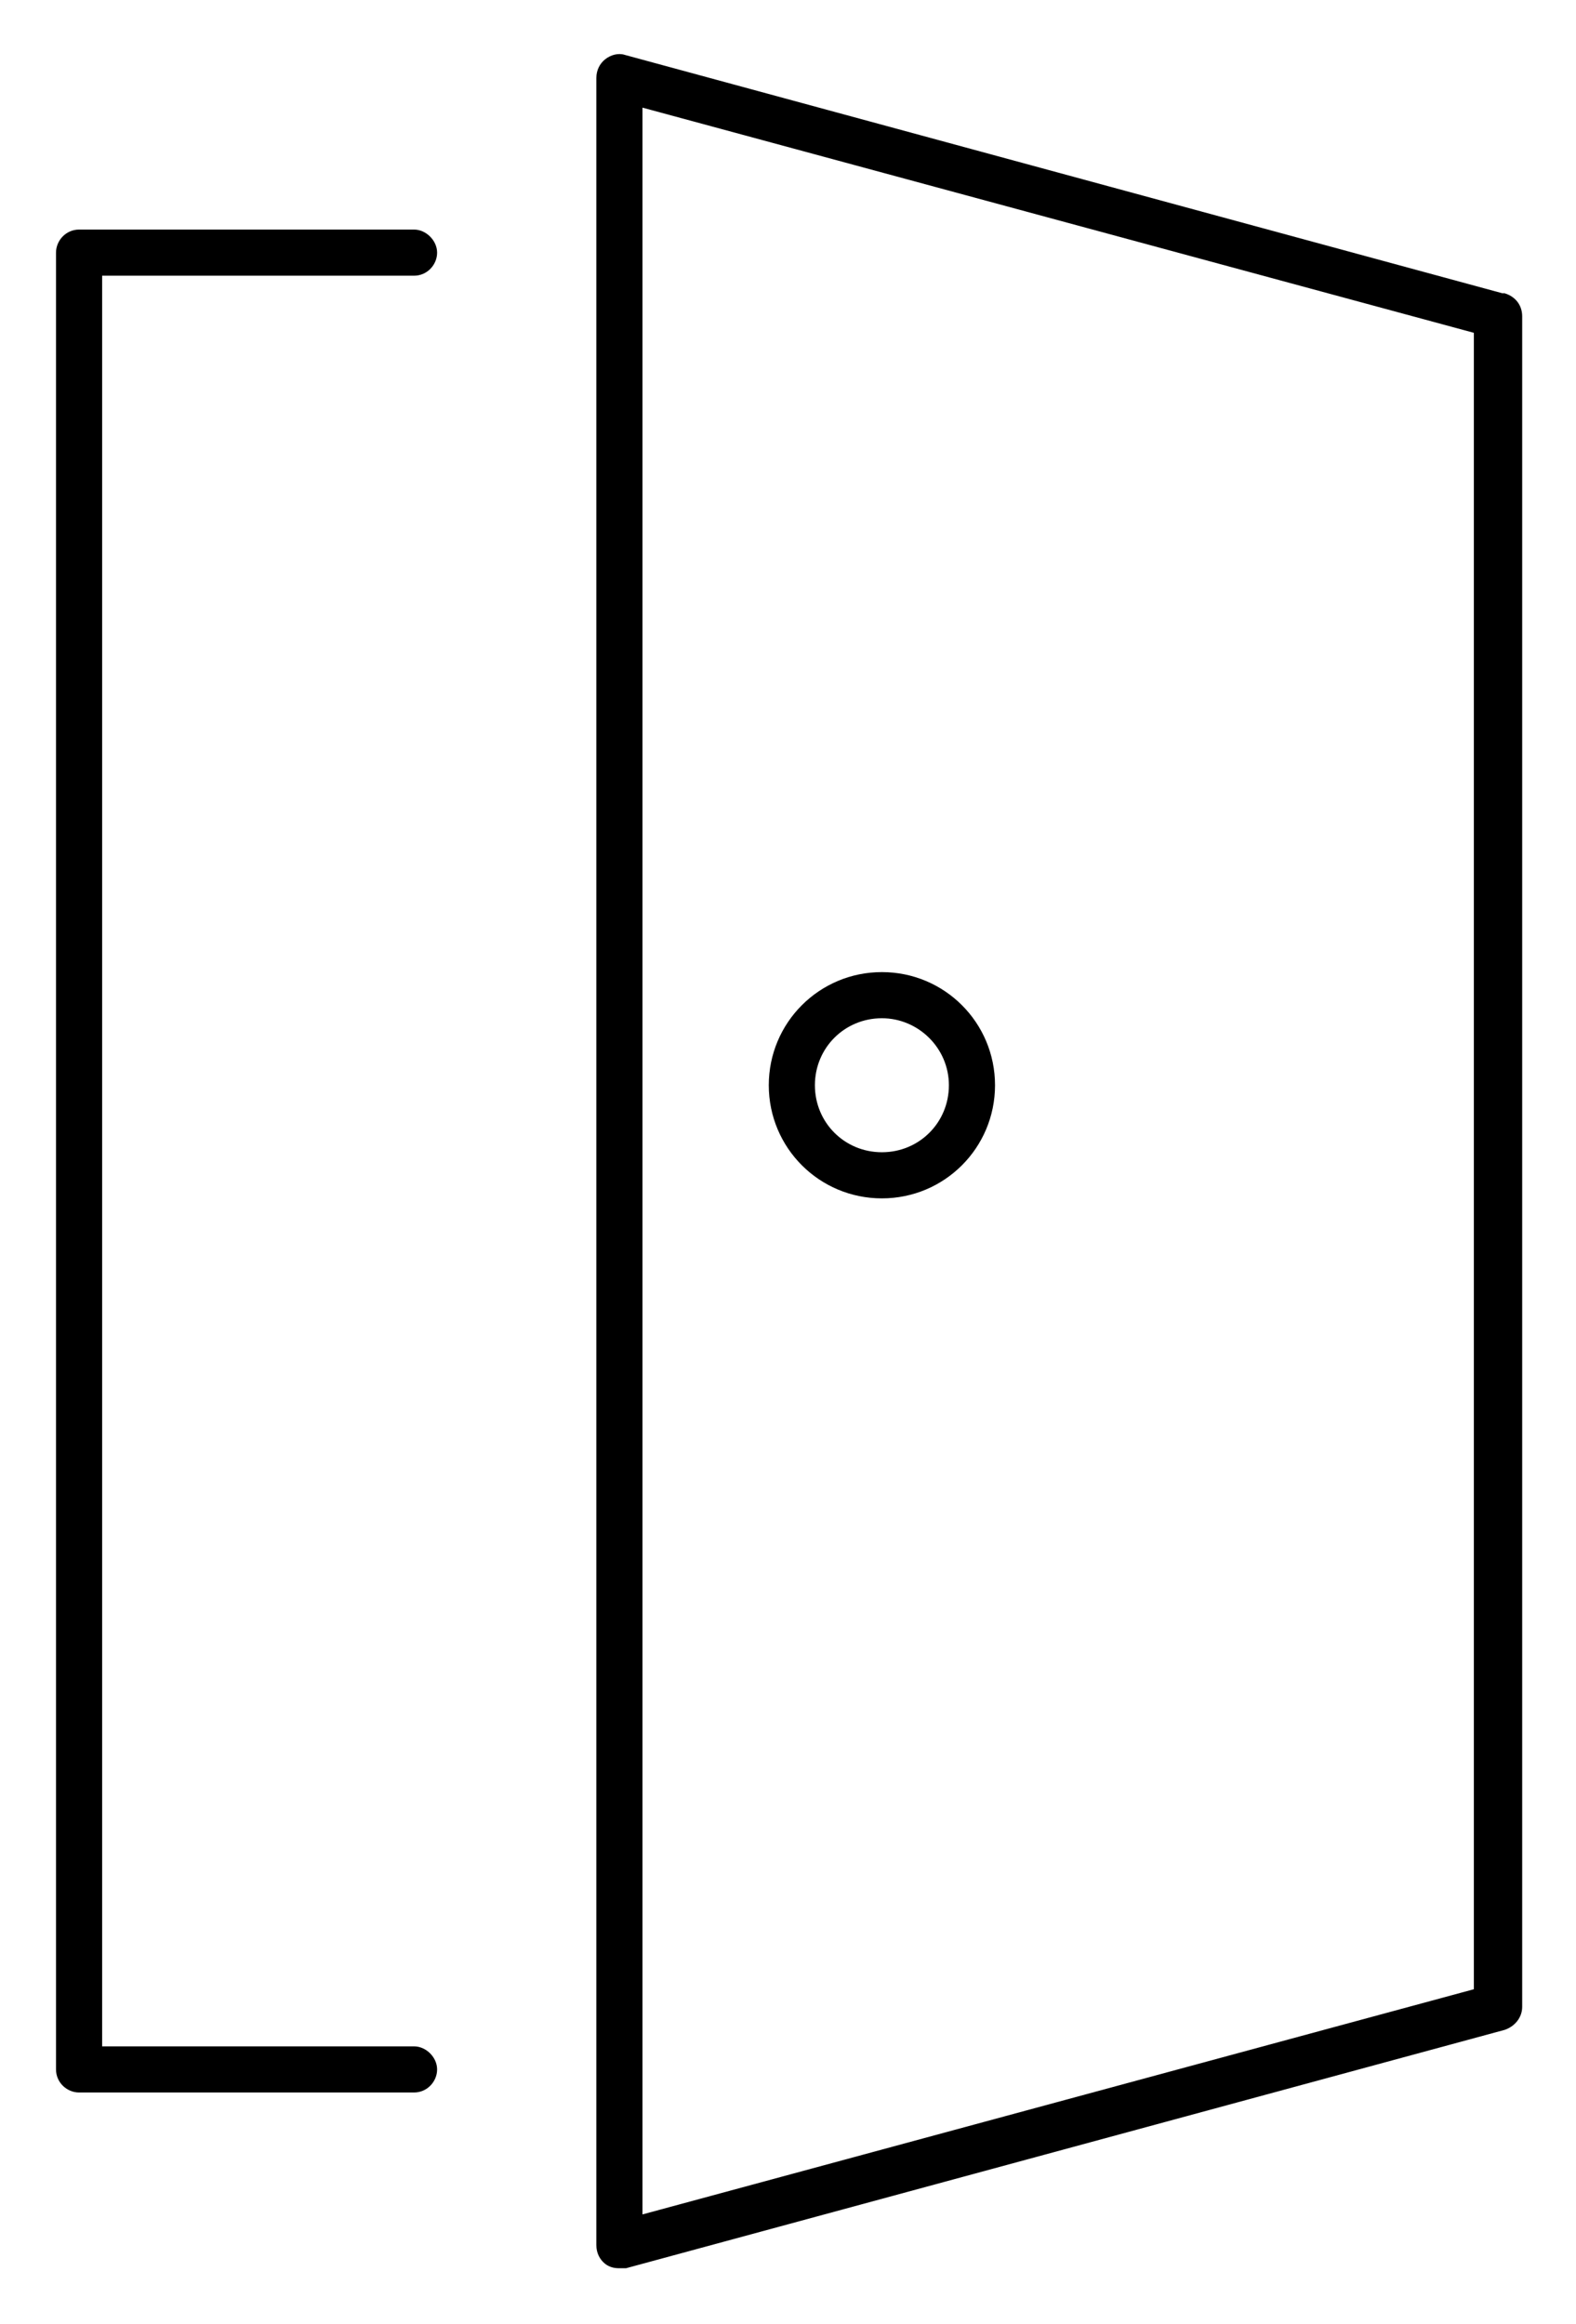 <?xml version="1.0" encoding="UTF-8"?><svg id="a" xmlns="http://www.w3.org/2000/svg" viewBox="0 0 14.35 21.16"><defs><style>.b{fill:#000;stroke-width:0px;}</style></defs><path class="b" d="M13.68,2.67L5.69.5c-.06-.02-.13,0-.18.04-.05.04-.08.1-.08.17v19.73c0,.07.03.13.08.17.04.03.08.04.13.04.02,0,.04,0,.06,0l8-2.17c.09-.03.16-.11.16-.21V2.88c0-.1-.06-.18-.16-.21ZM13.42,18.11l-7.57,2.05V.98l7.57,2.05v15.07Z"/><path class="b" d="M3.77,2.51c.12,0,.21-.1.21-.21s-.1-.21-.21-.21H.72c-.12,0-.21.1-.21.21v16.54c0,.12.1.21.21.21h3.05c.12,0,.21-.1.21-.21s-.1-.21-.21-.21H.93V2.51h2.84Z"/><path class="b" d="M8.03,10.91c.57,0,1.03-.46,1.03-1.03s-.46-1.03-1.03-1.03-1.03.46-1.03,1.03.46,1.03,1.03,1.03ZM8.03,9.27c.33,0,.61.27.61.61s-.27.61-.61.61-.61-.27-.61-.61.27-.61.61-.61Z"/></svg>